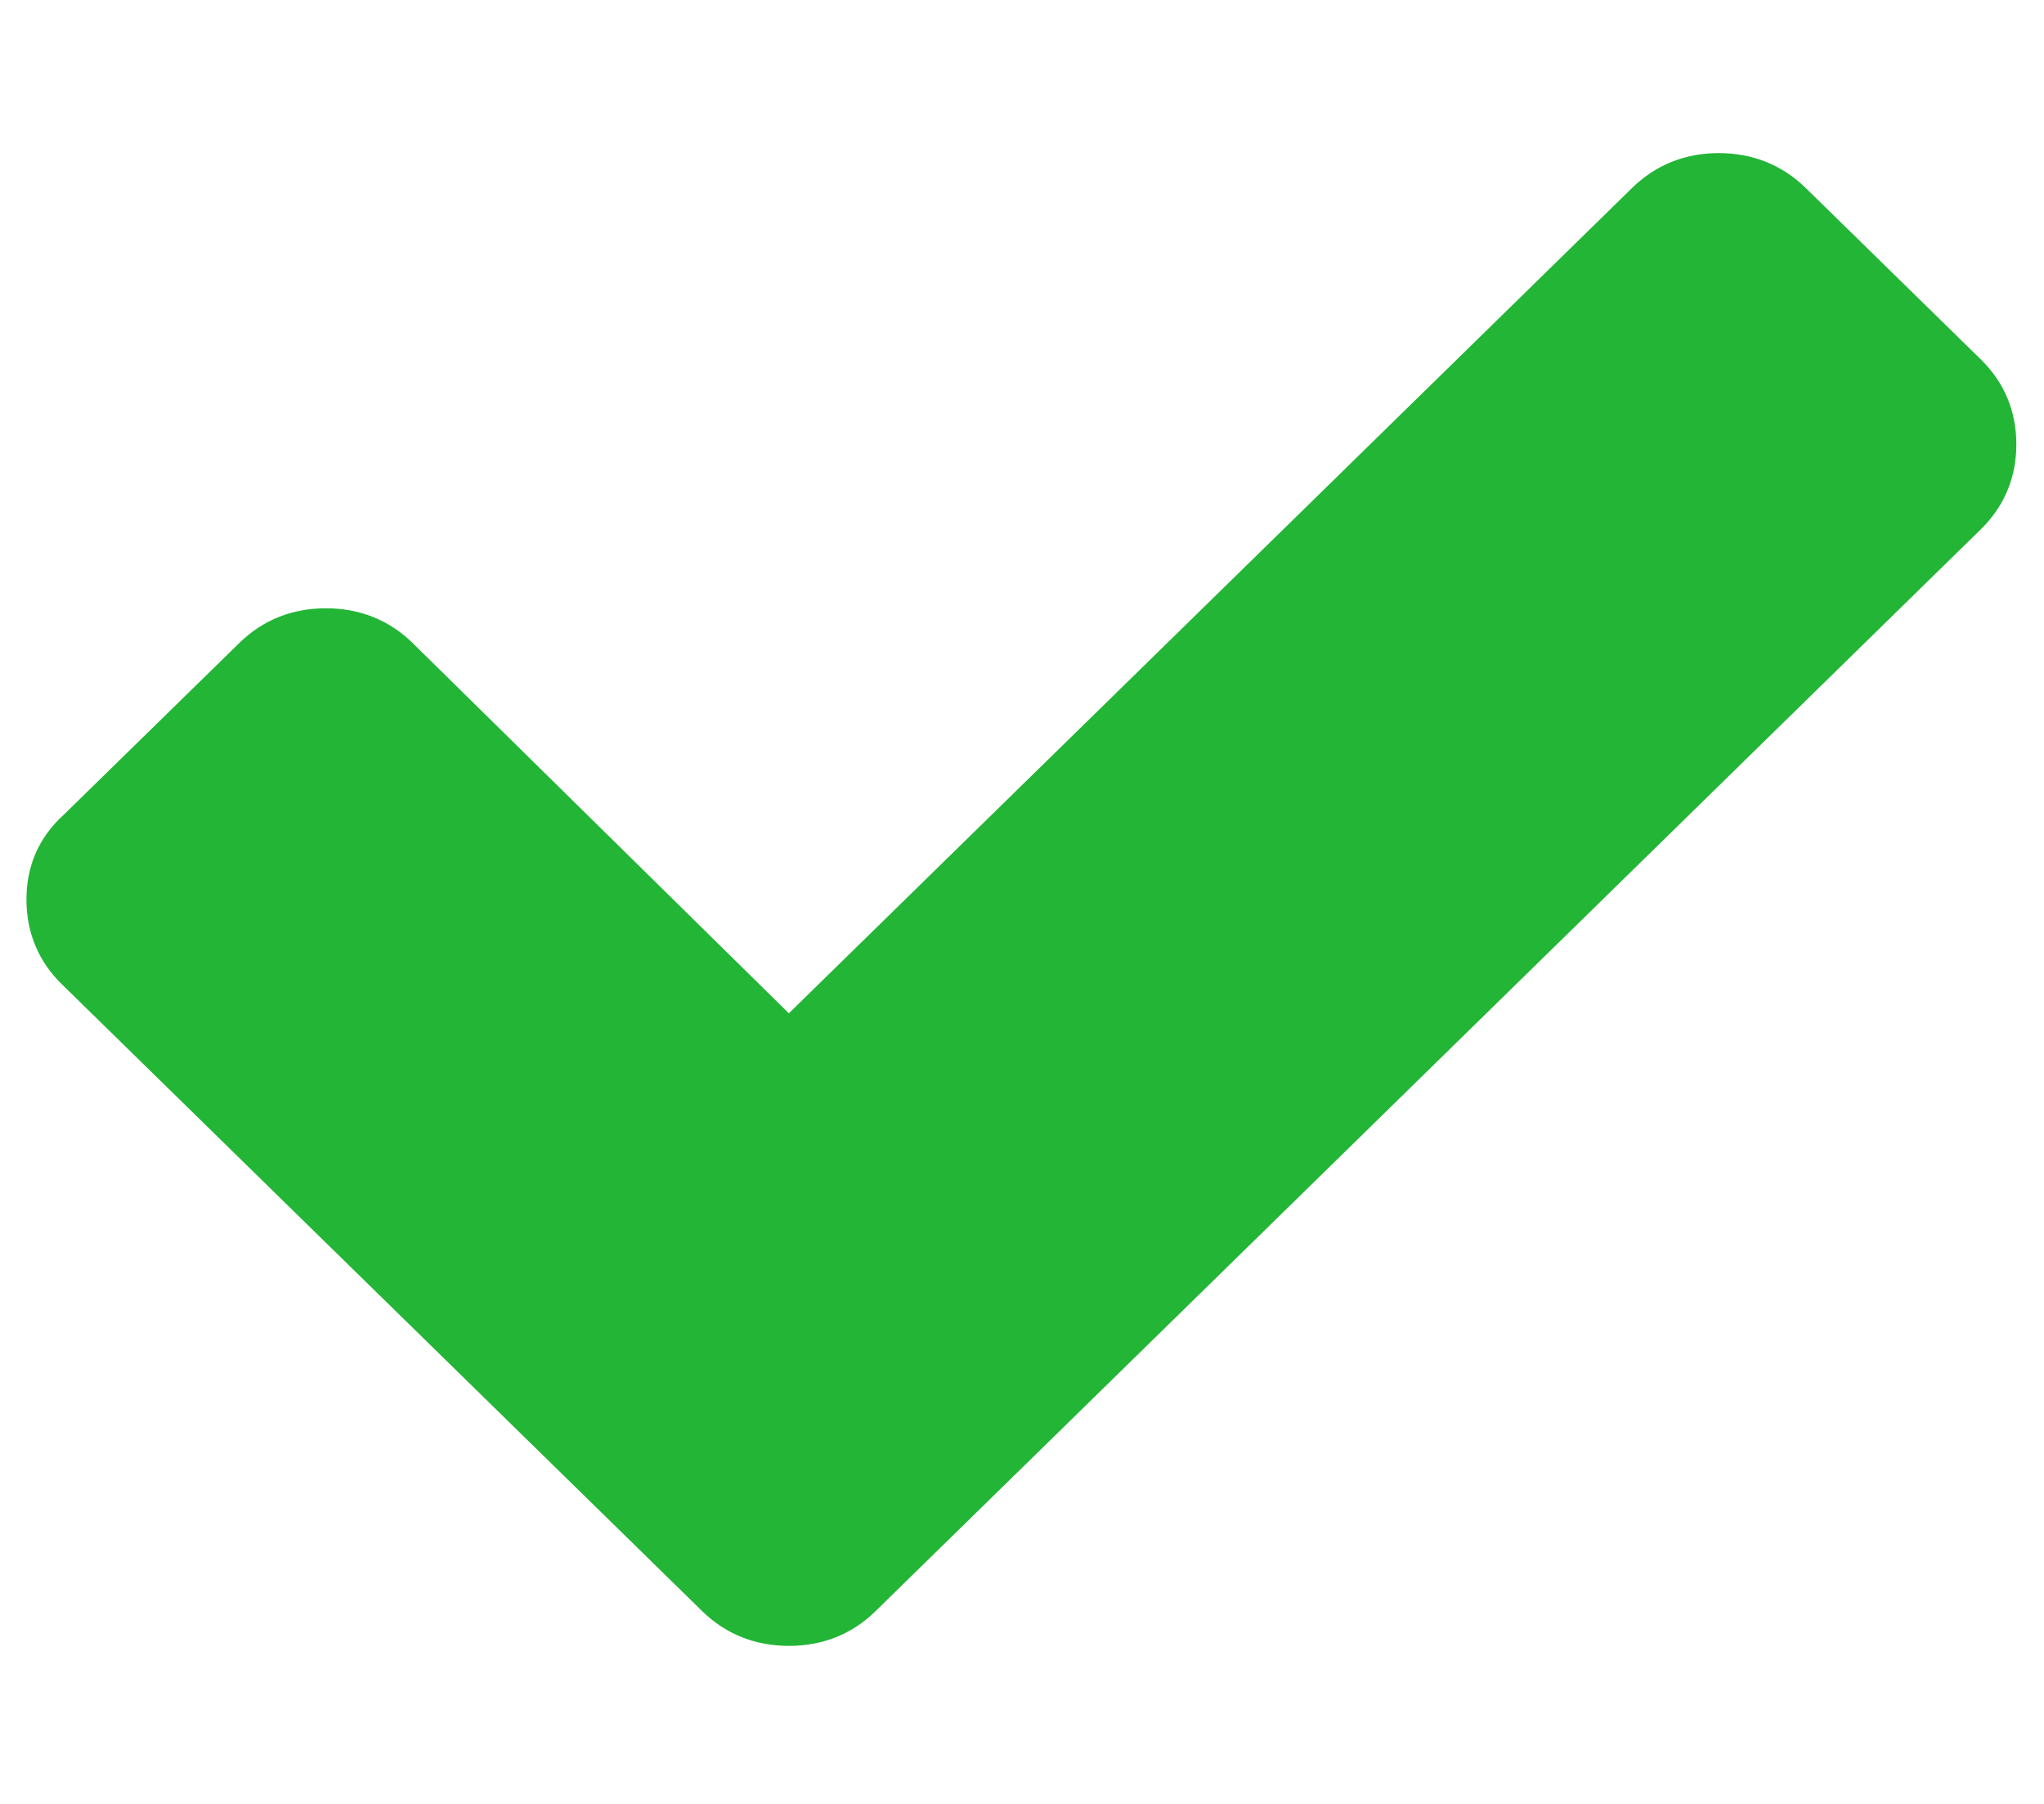 <?xml version="1.0" encoding="UTF-8"?> <svg xmlns="http://www.w3.org/2000/svg" width="17" height="15" viewBox="0 0 17 15" fill="none"><path d="M16.475 2.989L15.017 1.562C14.82 1.37 14.574 1.273 14.296 1.273C14.017 1.273 13.771 1.37 13.575 1.562L6.561 8.426L3.432 5.347C3.235 5.154 2.989 5.058 2.711 5.058C2.432 5.058 2.186 5.154 1.99 5.347L0.531 6.774C0.318 6.967 0.22 7.207 0.22 7.48C0.22 7.752 0.318 7.993 0.515 8.185L4.382 11.97L5.84 13.397C6.037 13.59 6.283 13.686 6.561 13.686C6.84 13.686 7.086 13.59 7.282 13.397L8.741 11.97L16.475 4.401C16.672 4.208 16.77 3.968 16.77 3.695C16.77 3.422 16.672 3.182 16.475 2.989Z" fill="#23B536"></path></svg> 